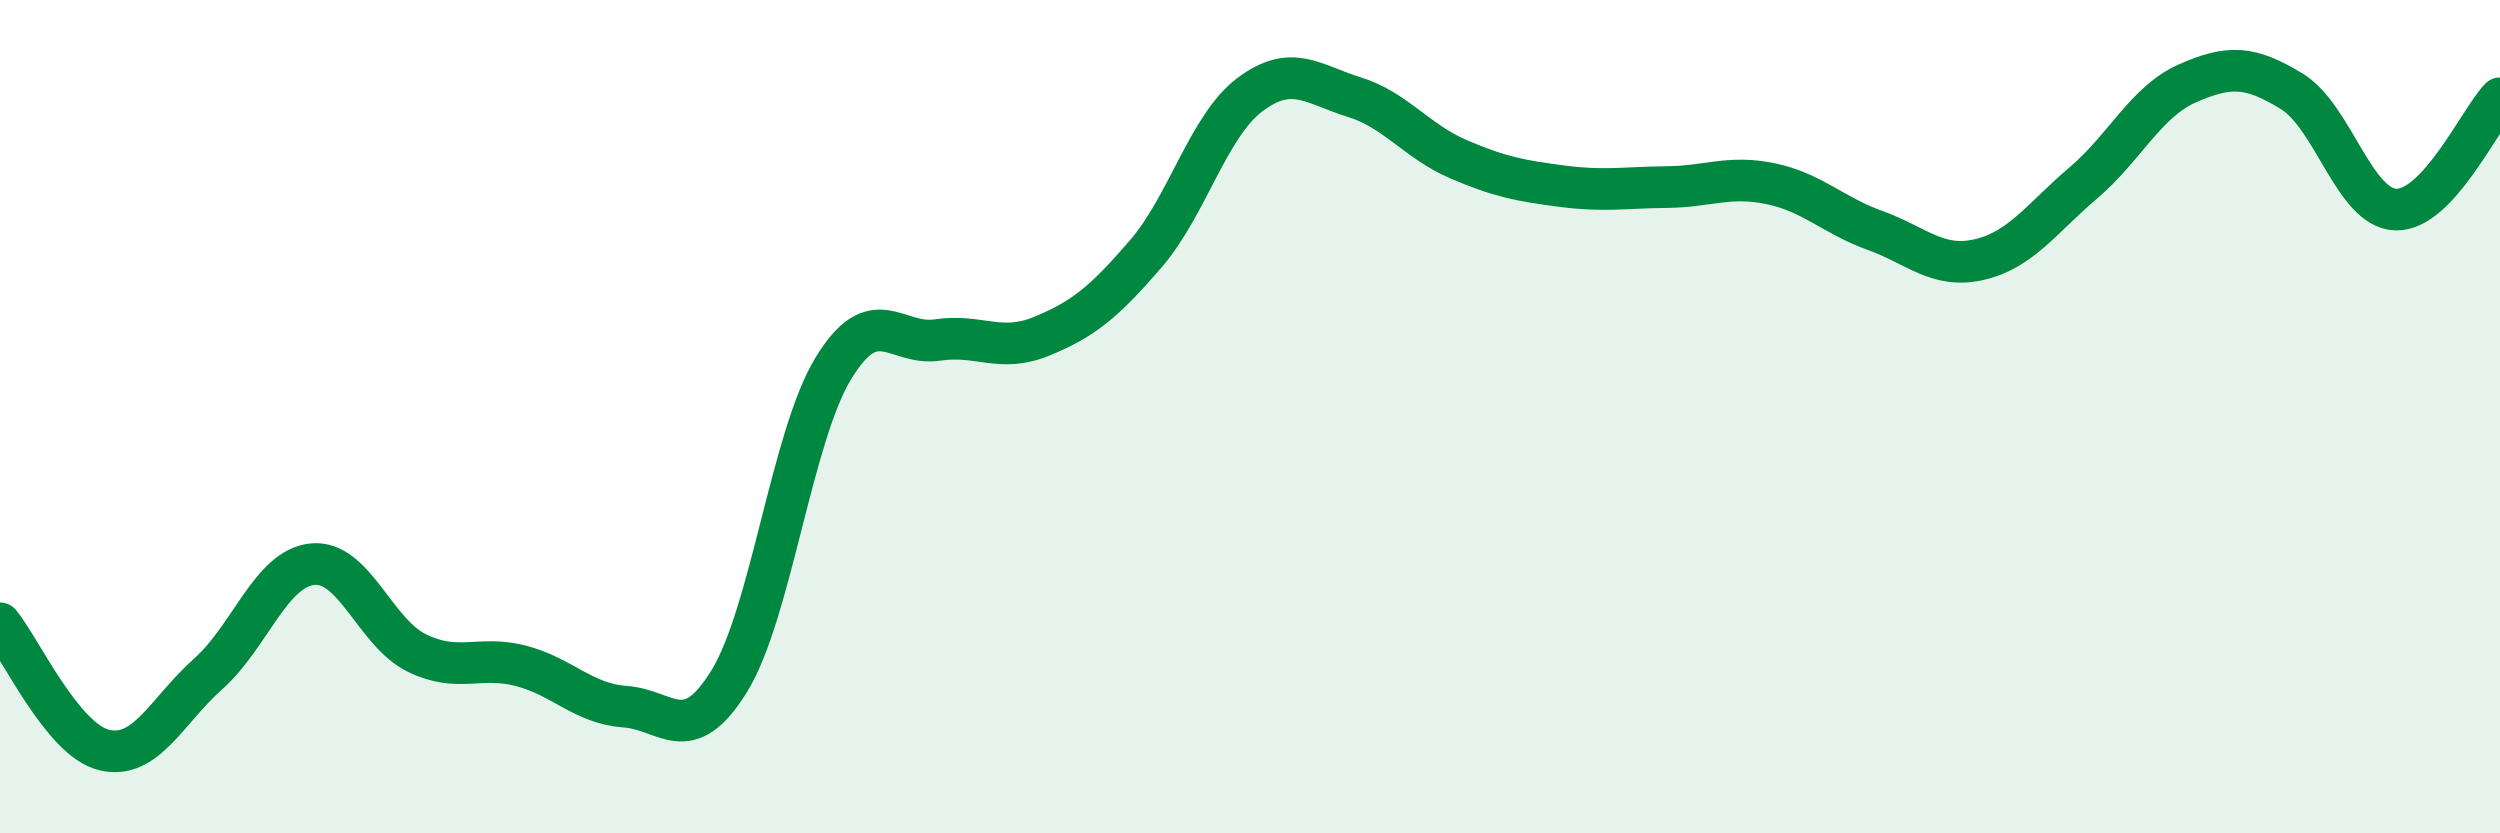 
    <svg width="60" height="20" viewBox="0 0 60 20" xmlns="http://www.w3.org/2000/svg">
      <path
        d="M 0,14.96 C 0.5,15.57 1.5,17.76 2.5,18 C 3.5,18.24 4,17.06 5,16.17 C 6,15.28 6.5,13.64 7.5,13.54 C 8.5,13.44 9,15.18 10,15.67 C 11,16.16 11.5,15.72 12.5,15.98 C 13.5,16.24 14,16.89 15,16.96 C 16,17.03 16.5,17.97 17.5,16.35 C 18.5,14.73 19,10.48 20,8.84 C 21,7.2 21.5,8.31 22.5,8.16 C 23.5,8.01 24,8.48 25,8.07 C 26,7.66 26.5,7.25 27.5,6.09 C 28.5,4.93 29,3.02 30,2.27 C 31,1.52 31.5,2.02 32.5,2.33 C 33.5,2.64 34,3.39 35,3.82 C 36,4.25 36.5,4.34 37.5,4.47 C 38.5,4.6 39,4.5 40,4.49 C 41,4.48 41.5,4.2 42.5,4.41 C 43.5,4.62 44,5.17 45,5.53 C 46,5.89 46.5,6.46 47.5,6.23 C 48.5,6 49,5.24 50,4.39 C 51,3.54 51.5,2.44 52.5,2 C 53.5,1.56 54,1.58 55,2.19 C 56,2.8 56.5,5 57.5,5.03 C 58.5,5.06 59.5,2.89 60,2.36L60 20L0 20Z"
        fill="#008740"
        opacity="0.1"
        stroke-linecap="round"
        stroke-linejoin="round"
      />
      <path
        d="M 0,14.96 C 0.5,15.57 1.5,17.76 2.5,18 C 3.5,18.24 4,17.06 5,16.17 C 6,15.28 6.5,13.64 7.5,13.54 C 8.5,13.44 9,15.18 10,15.67 C 11,16.16 11.5,15.72 12.5,15.98 C 13.5,16.24 14,16.89 15,16.96 C 16,17.03 16.5,17.97 17.5,16.35 C 18.5,14.73 19,10.48 20,8.84 C 21,7.2 21.5,8.31 22.5,8.16 C 23.5,8.01 24,8.48 25,8.07 C 26,7.66 26.5,7.25 27.5,6.09 C 28.5,4.93 29,3.02 30,2.27 C 31,1.52 31.5,2.02 32.5,2.33 C 33.5,2.64 34,3.39 35,3.82 C 36,4.25 36.5,4.34 37.5,4.47 C 38.5,4.6 39,4.5 40,4.49 C 41,4.48 41.5,4.2 42.5,4.41 C 43.5,4.62 44,5.17 45,5.53 C 46,5.89 46.5,6.46 47.5,6.23 C 48.5,6 49,5.24 50,4.39 C 51,3.54 51.5,2.44 52.5,2 C 53.5,1.56 54,1.58 55,2.19 C 56,2.8 56.5,5 57.5,5.03 C 58.5,5.06 59.5,2.89 60,2.36"
        stroke="#008740"
        stroke-width="1"
        fill="none"
        stroke-linecap="round"
        stroke-linejoin="round"
      />
    </svg>
  
